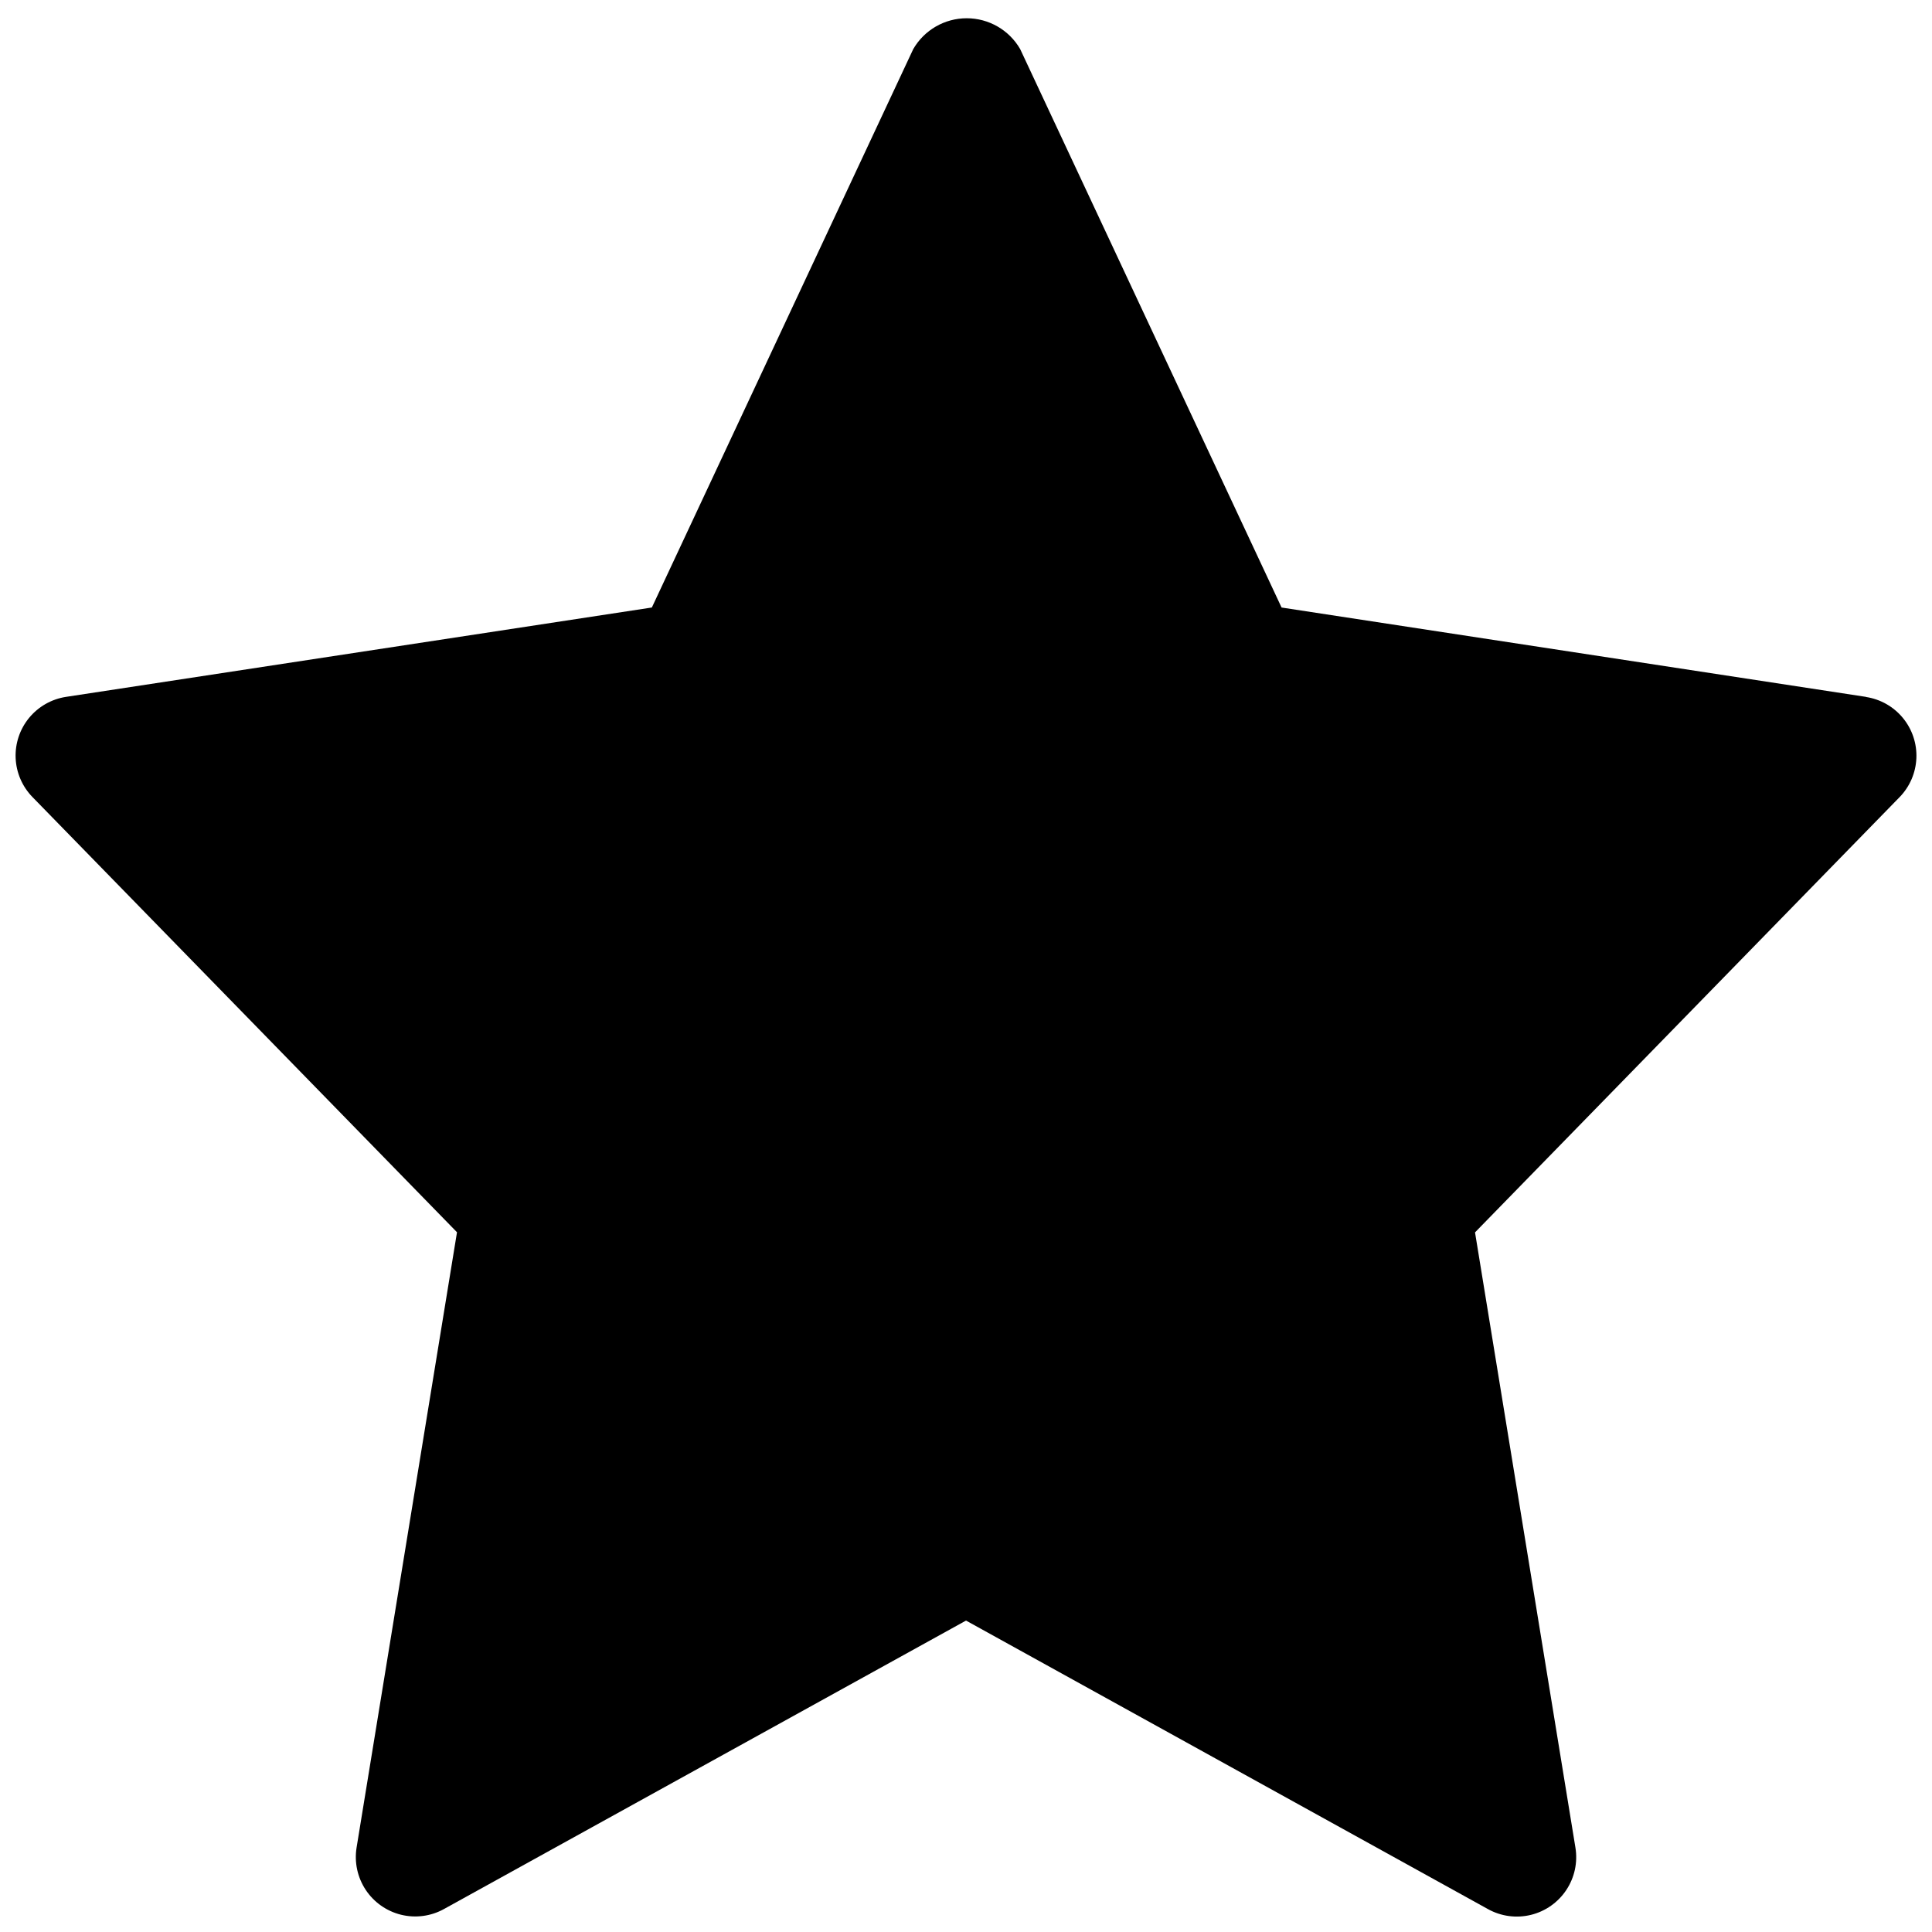 <?xml version="1.0" encoding="UTF-8"?>
<!-- Uploaded to: SVG Repo, www.svgrepo.com, Generator: SVG Repo Mixer Tools -->
<svg width="800px" height="800px" version="1.1" viewBox="144 144 512 512" xmlns="http://www.w3.org/2000/svg">
 <defs>
  <clipPath id="a">
   <path d="m148.09 148.09h503.81v503.81h-503.81z"/>
  </clipPath>
 </defs>
 <g clip-path="url(#a)">
  <path d="m638.52 328.68-154.89-23.68-69.273-147.99v-0.004c-2.926-5.055-8.324-8.168-14.168-8.168s-11.242 3.113-14.168 8.168l-69.273 147.99-155.27 23.684c-3.828 0.59-7.305 2.57-9.766 5.562-2.461 2.992-3.731 6.789-3.566 10.66 0.164 3.871 1.75 7.543 4.453 10.32l112.51 115.34-26.609 163.05c-0.633 3.906 0.227 7.906 2.406 11.207 2.184 3.301 5.531 5.66 9.371 6.606 3.844 0.945 7.902 0.41 11.367-1.504l138.36-76.453 138.36 76.484h-0.004c3.469 1.914 7.523 2.449 11.367 1.504s7.188-3.305 9.371-6.606c2.184-3.301 3.043-7.301 2.406-11.207l-26.609-163.05 112.51-115.34h0.004c2.699-2.773 4.285-6.449 4.449-10.32 0.164-3.871-1.105-7.664-3.566-10.66-2.457-2.992-5.934-4.973-9.766-5.562z"/>
 </g>
</svg>